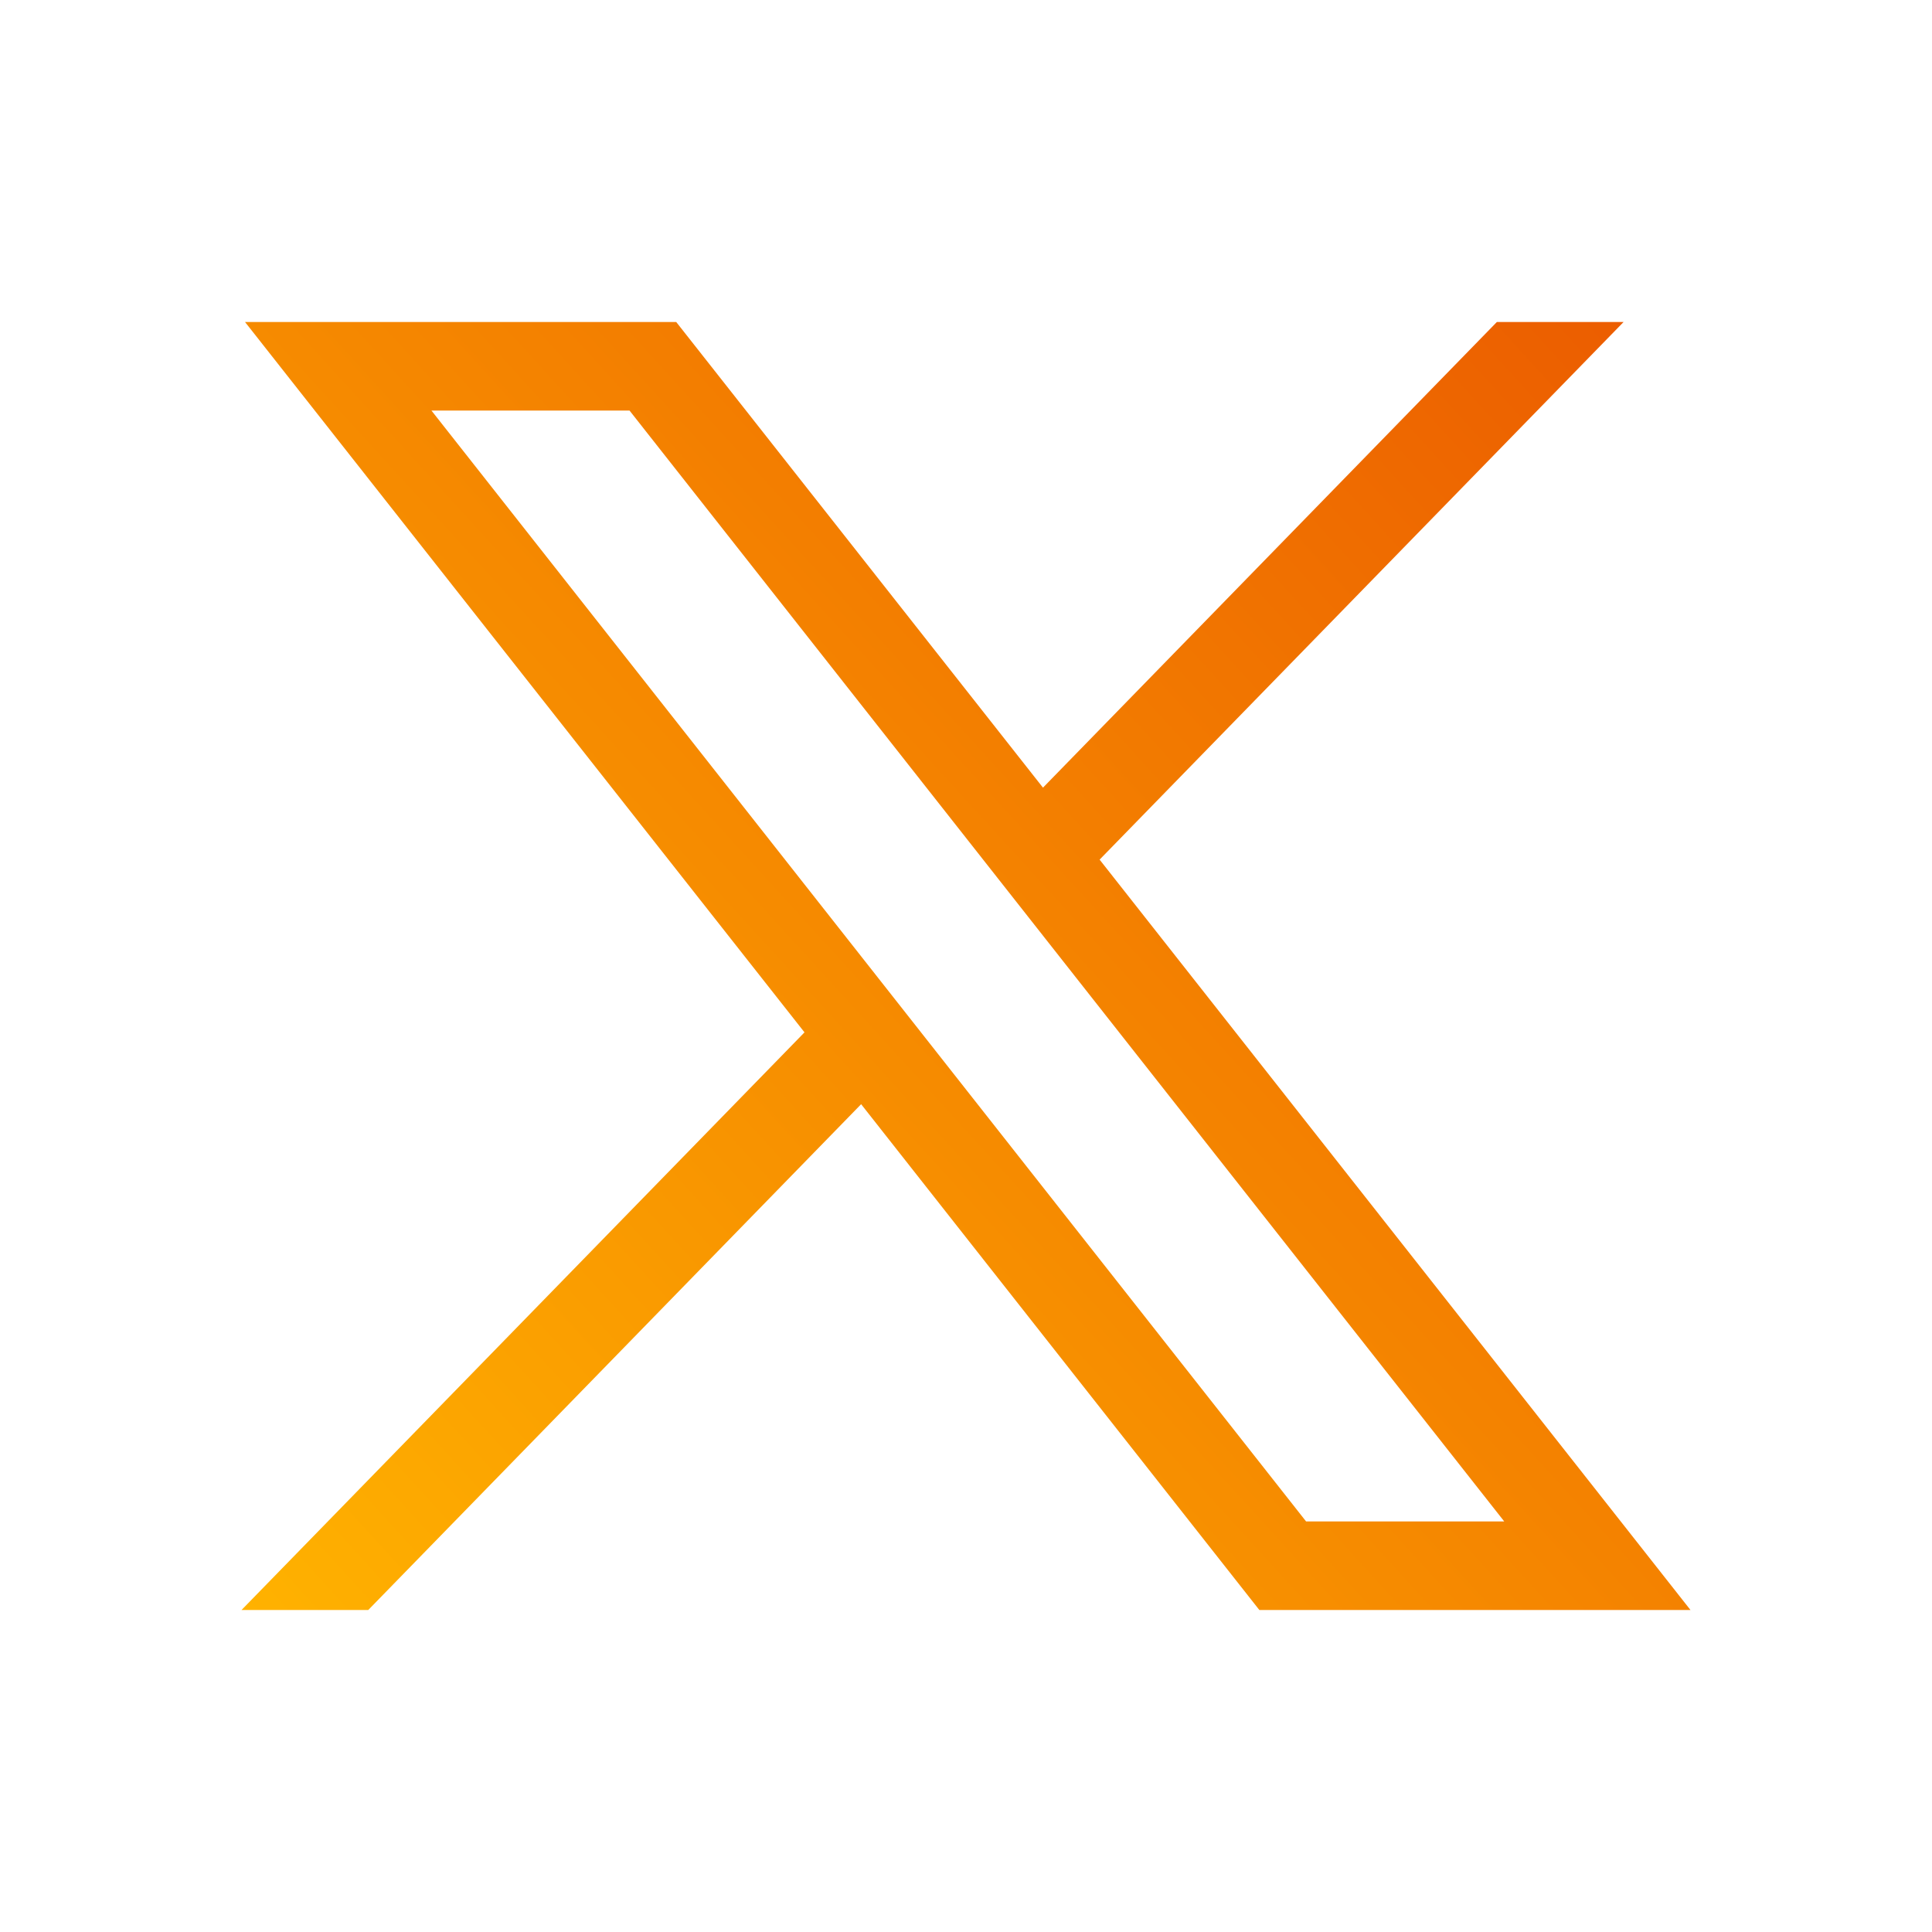 <svg width="32" height="32" viewBox="0 0 32 32" fill="none" xmlns="http://www.w3.org/2000/svg">
<path d="M4.058 5.333L13.325 17.099L4 26.667H6.099L14.263 18.289L20.859 26.667H28L18.213 14.238L26.892 5.333H24.793L17.275 13.046L11.2 5.333H4.058ZM7.146 6.8H10.427L24.915 25.2H21.633L7.146 6.8Z" fill="url(#paint0_linear_7575_26240)"/>
<defs>
<linearGradient id="paint0_linear_7575_26240" x1="4.024" y1="26.667" x2="27.733" y2="5.041" gradientUnits="userSpaceOnUse">
<stop stop-color="#FFB200"/>
<stop offset="1" stop-color="#EB5B00"/>
</linearGradient>
</defs>
</svg>
